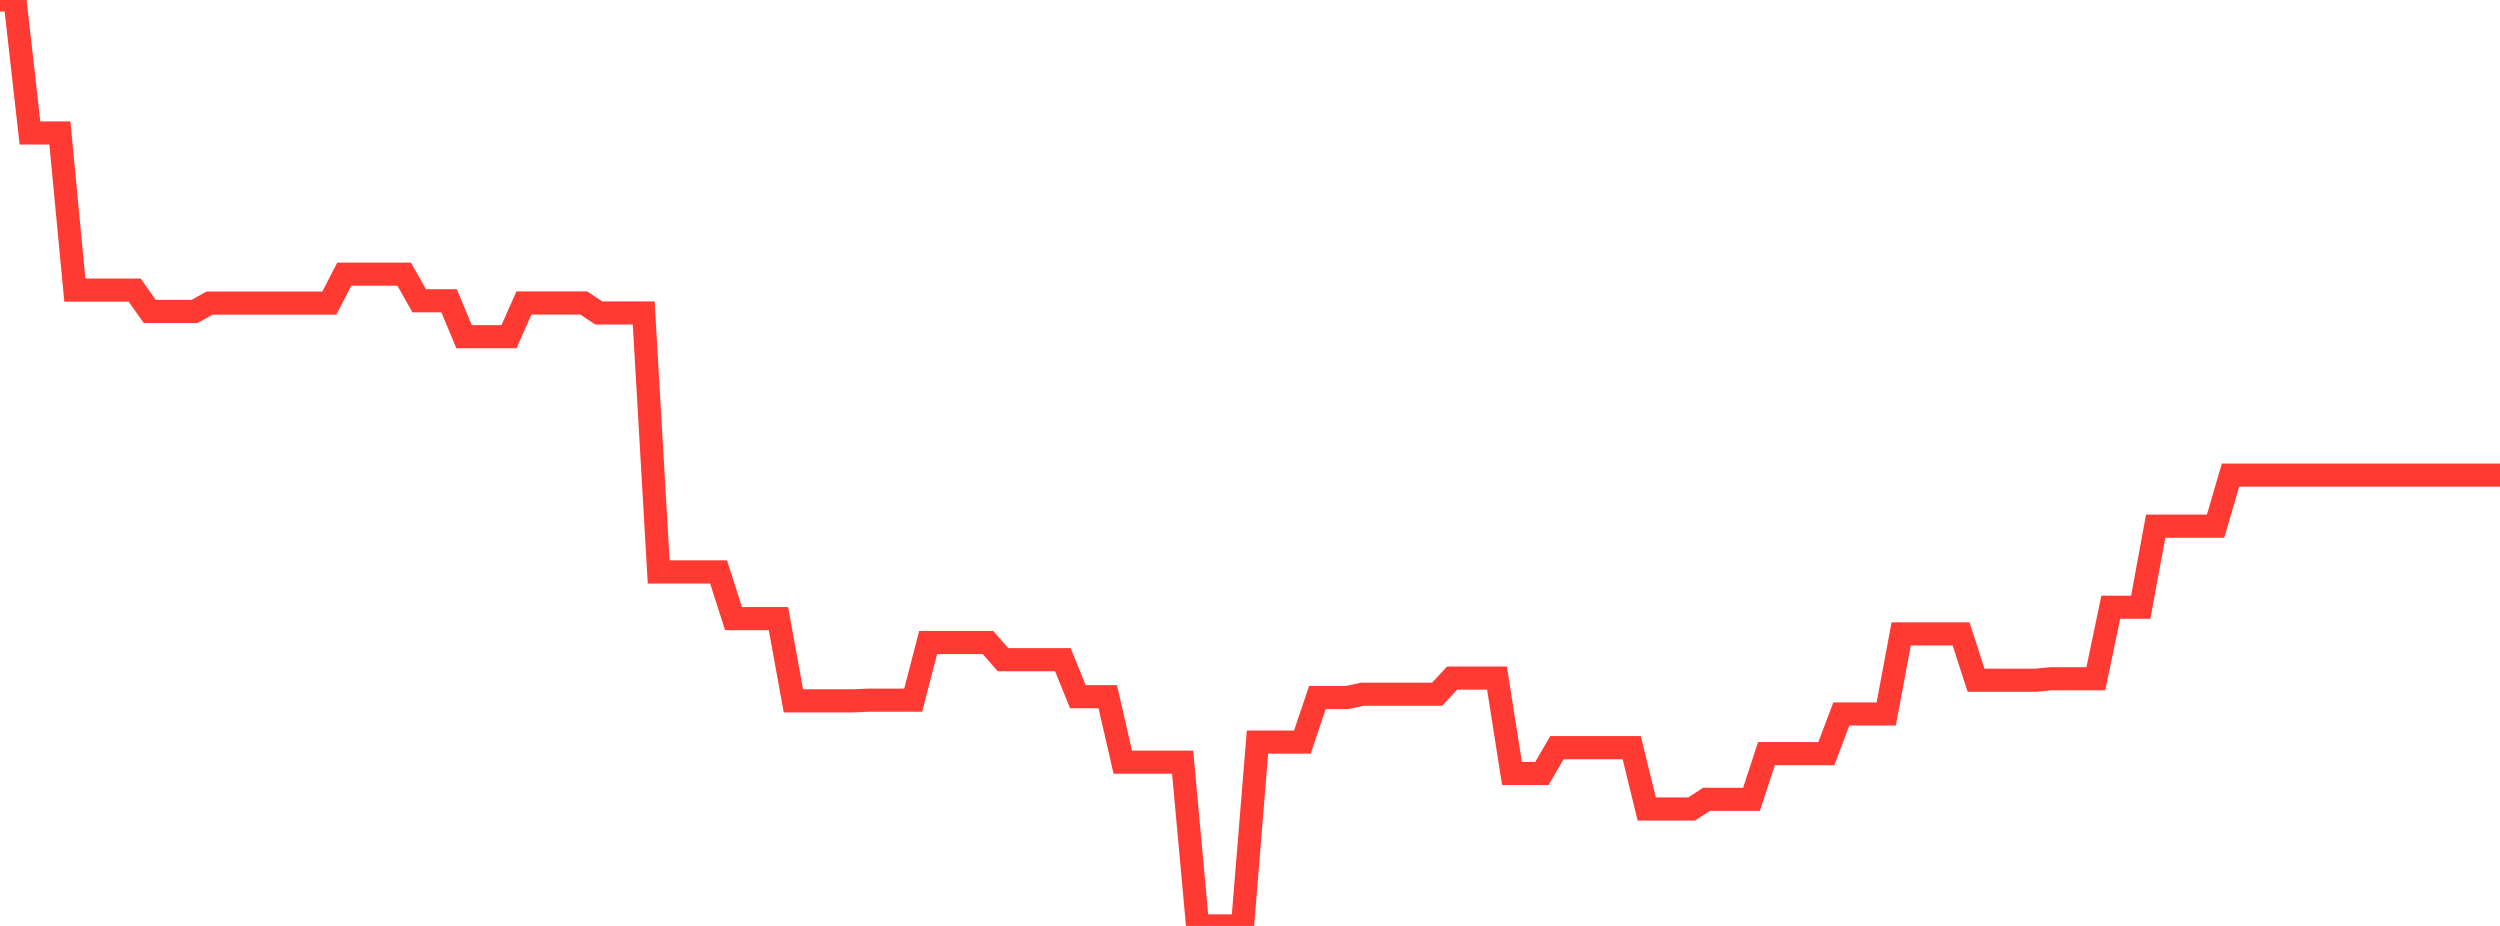 <?xml version="1.0" standalone="no"?>
<!DOCTYPE svg PUBLIC "-//W3C//DTD SVG 1.1//EN" "http://www.w3.org/Graphics/SVG/1.1/DTD/svg11.dtd">

<svg width="135" height="50" viewBox="0 0 135 50" preserveAspectRatio="none" 
  xmlns="http://www.w3.org/2000/svg"
  xmlns:xlink="http://www.w3.org/1999/xlink">


<polyline points="0.0, 0.0 0.808, 0.0 1.617, 7.18 2.425, 7.18 3.234, 7.18 4.042, 15.666 4.85, 15.666 5.659, 15.666 6.467, 15.666 7.275, 15.666 8.084, 16.818 8.892, 16.818 9.701, 16.818 10.509, 16.818 11.317, 16.367 12.126, 16.367 12.934, 16.367 13.743, 16.367 14.551, 16.367 15.359, 16.367 16.168, 16.367 16.976, 16.367 17.784, 16.367 18.593, 14.804 19.401, 14.804 20.21, 14.804 21.018, 14.804 21.826, 14.804 22.635, 16.241 23.443, 16.241 24.251, 16.241 25.06, 18.181 25.868, 18.181 26.677, 18.181 27.485, 18.181 28.293, 16.362 29.102, 16.362 29.91, 16.362 30.719, 16.362 31.527, 16.362 32.335, 16.901 33.144, 16.901 33.952, 16.901 34.76, 16.901 35.569, 30.884 36.377, 30.884 37.186, 30.884 37.994, 30.884 38.802, 30.884 39.611, 33.407 40.419, 33.407 41.228, 33.407 42.036, 33.407 42.844, 37.847 43.653, 37.847 44.461, 37.847 45.269, 37.847 46.078, 37.847 46.886, 37.809 47.695, 37.809 48.503, 37.809 49.311, 37.809 50.12, 34.696 50.928, 34.696 51.737, 34.696 52.545, 34.696 53.353, 34.696 54.162, 35.624 54.97, 35.624 55.778, 35.624 56.587, 35.624 57.395, 35.624 58.204, 37.622 59.012, 37.622 59.82, 37.622 60.629, 41.156 61.437, 41.156 62.246, 41.156 63.054, 41.156 63.862, 41.156 64.671, 50.0 65.479, 50.0 66.287, 50.0 67.096, 50 67.904, 40.073 68.713, 40.073 69.521, 40.073 70.329, 40.073 71.138, 37.667 71.946, 37.667 72.754, 37.667 73.563, 37.488 74.371, 37.488 75.18, 37.488 75.988, 37.488 76.796, 37.488 77.605, 37.488 78.413, 36.618 79.222, 36.618 80.03, 36.618 80.838, 36.618 81.647, 41.769 82.455, 41.769 83.263, 41.769 84.072, 40.374 84.88, 40.374 85.689, 40.374 86.497, 40.374 87.305, 40.374 88.114, 40.374 88.922, 43.686 89.731, 43.686 90.539, 43.686 91.347, 43.686 92.156, 43.162 92.964, 43.162 93.772, 43.162 94.581, 43.162 95.389, 40.697 96.198, 40.697 97.006, 40.697 97.814, 40.697 98.623, 40.697 99.431, 38.554 100.24, 38.554 101.048, 38.554 101.856, 38.554 102.665, 34.23 103.473, 34.23 104.281, 34.23 105.09, 34.23 105.898, 34.23 106.707, 36.732 107.515, 36.732 108.323, 36.732 109.132, 36.732 109.94, 36.732 110.749, 36.654 111.557, 36.654 112.365, 36.654 113.174, 36.654 113.982, 32.791 114.79, 32.791 115.599, 32.791 116.407, 28.415 117.216, 28.415 118.024, 28.415 118.832, 28.415 119.641, 28.415 120.449, 25.655 121.257, 25.655 122.066, 25.655 122.874, 25.655 123.683, 25.655 124.491, 25.655 125.299, 25.655 126.108, 25.655 126.916, 25.655 127.725, 25.655 128.533, 25.655 129.341, 25.655 130.15, 25.655 130.958, 25.655 131.766, 25.655 132.575, 25.655 133.383, 25.655 134.192, 25.655 135.0, 25.655" fill="none" stroke="#ff3a33" stroke-width="1.25"/>

</svg>